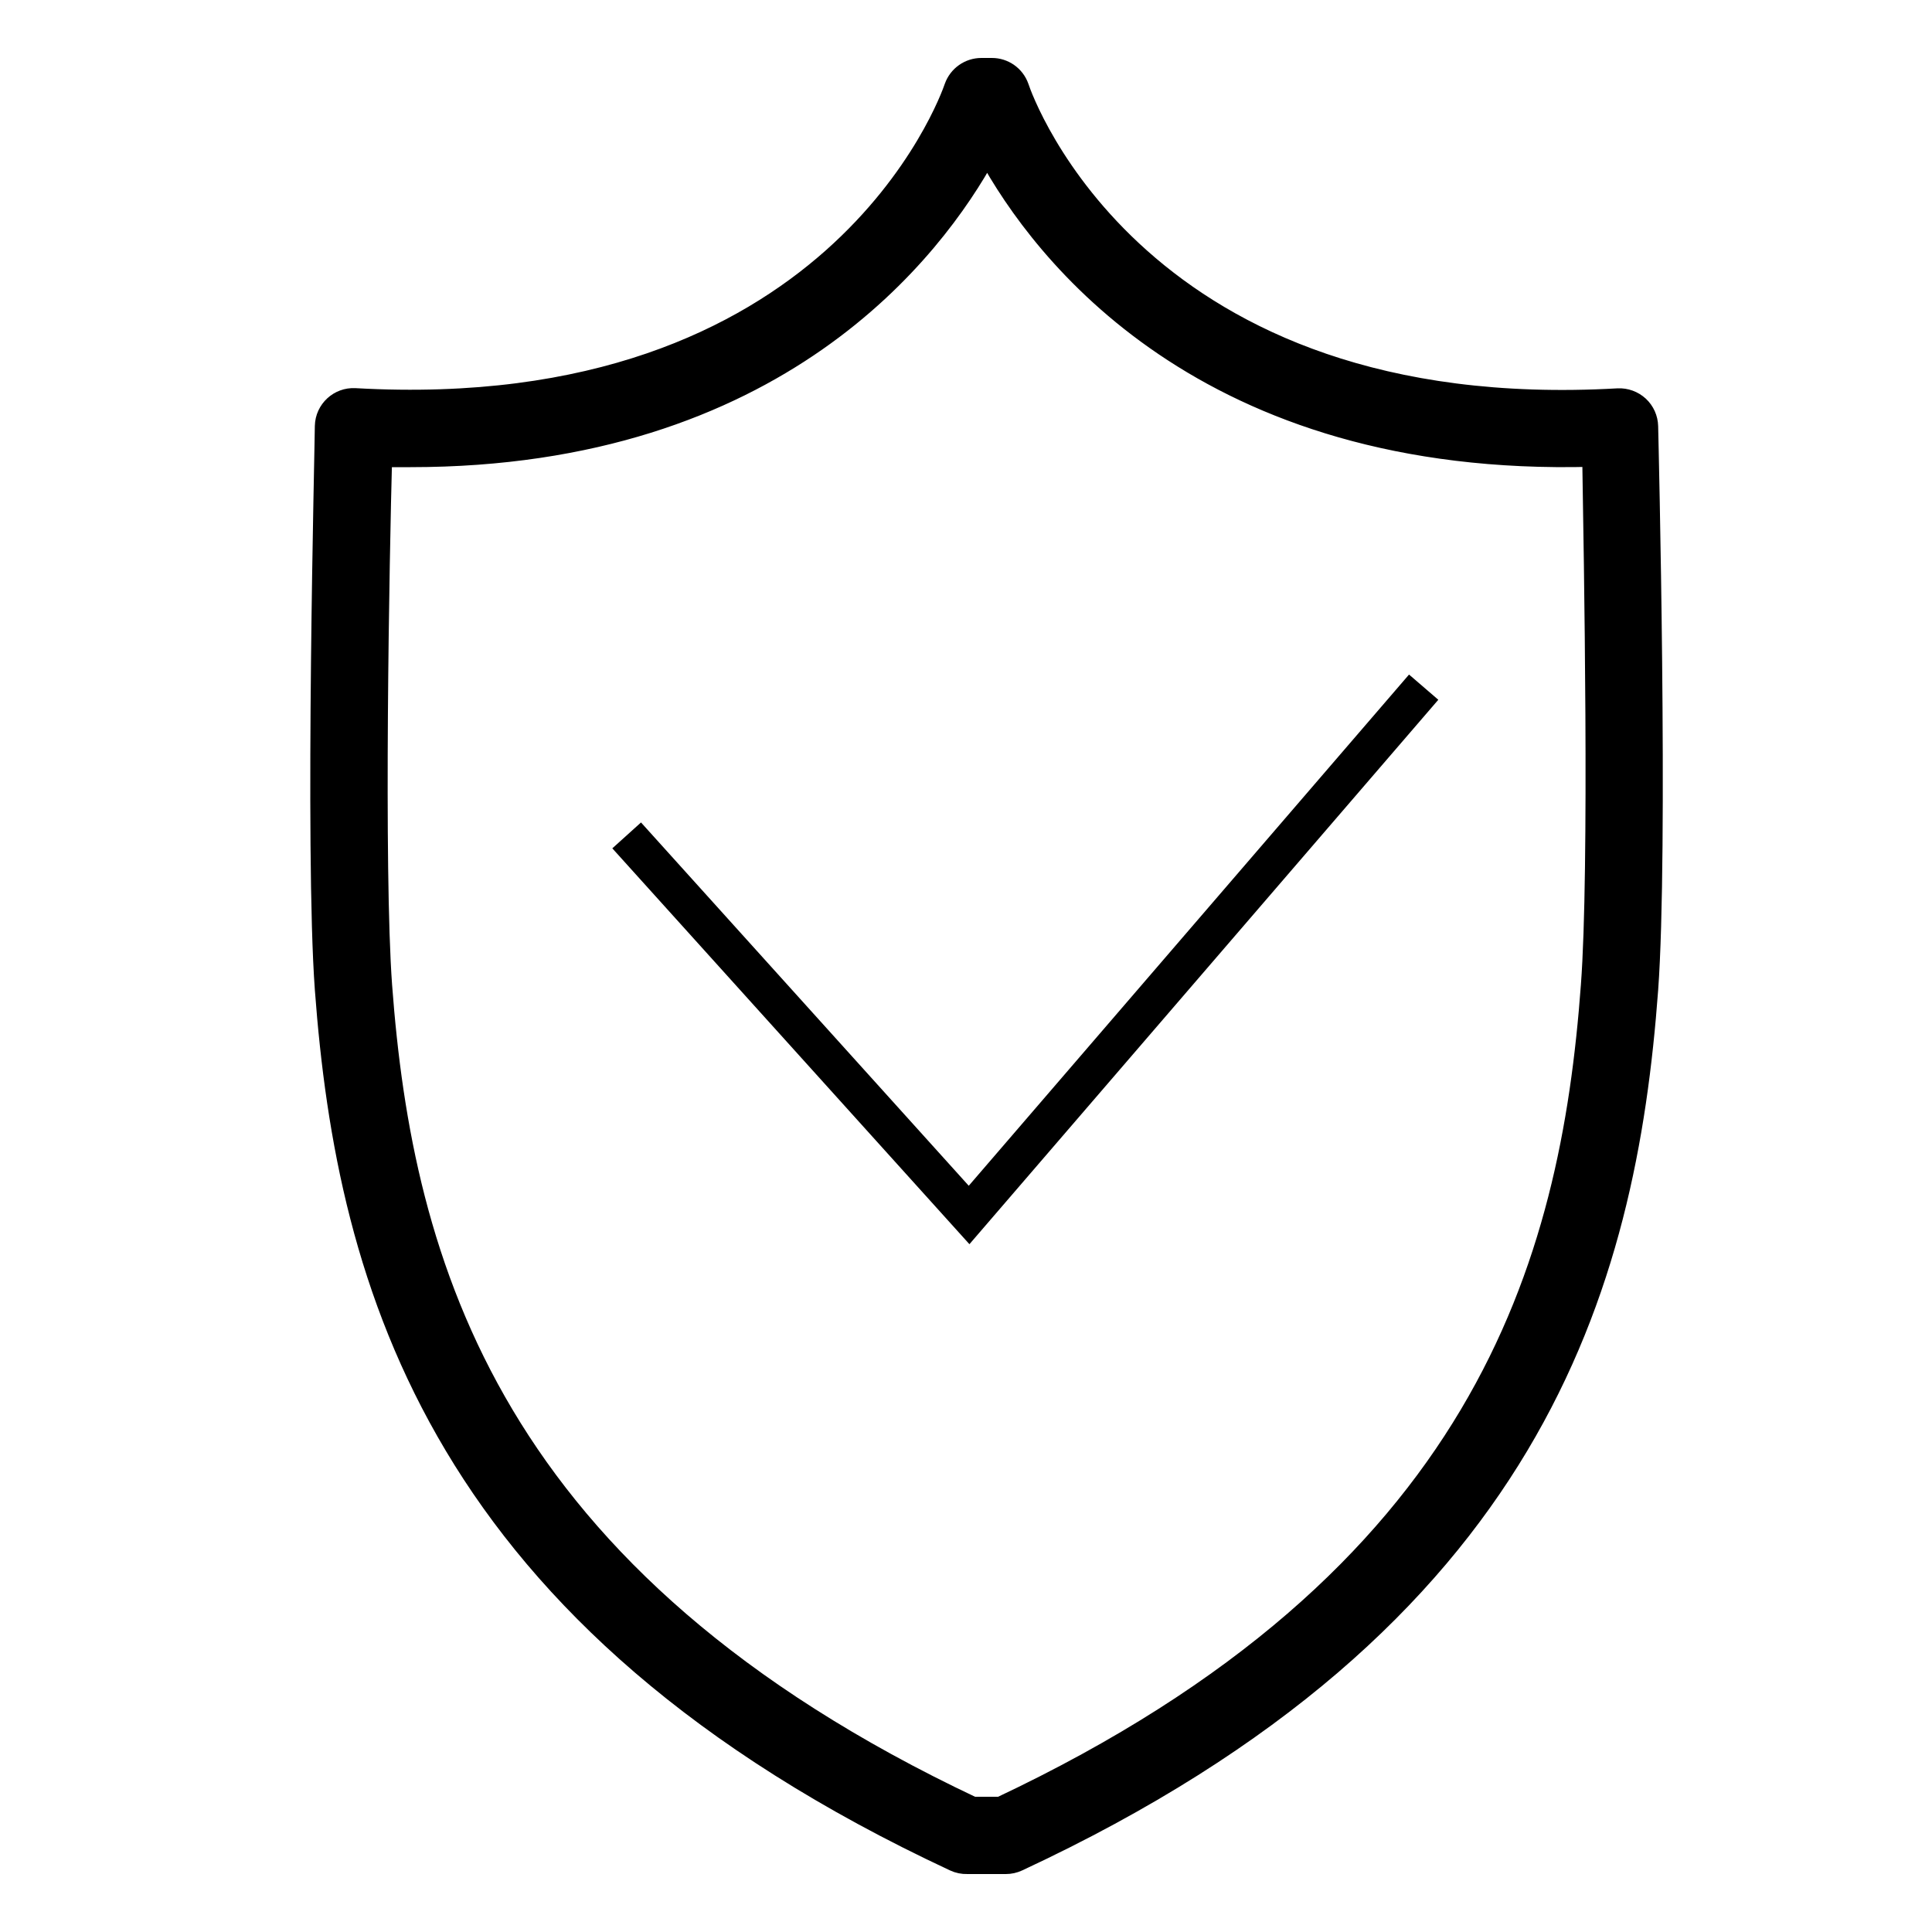 <?xml version="1.0" encoding="UTF-8"?> <svg xmlns="http://www.w3.org/2000/svg" viewBox="1950 2450 100 100" width="100" height="100" data-guides="{&quot;vertical&quot;:[],&quot;horizontal&quot;:[]}"><path fill="#000000" stroke="#000000" fill-opacity="1" stroke-width="1" stroke-opacity="1" alignment-baseline="" baseline-shift="" color="rgb(51, 51, 51)" fill-rule="evenodd" font-size-adjust="none" id="tSvgfd6c5700ab" title="Path 5" d="M 2035.326 2472.07 C 2035.317 2471.663 2035.144 2471.276 2034.846 2471C 2034.547 2470.725 2034.151 2470.581 2033.746 2470.6C 2008.976 2472.01 2002.996 2455.24 2002.756 2454.5C 2002.543 2453.898 2001.973 2453.497 2001.336 2453.5C 2001.156 2453.5 2000.976 2453.5 2000.796 2453.5C 2000.159 2453.5 1999.591 2453.9 1999.376 2454.5C 1999.136 2455.21 1993.136 2471.99 1968.376 2470.59C 1967.532 2470.544 1966.817 2471.205 1966.796 2472.05C 1966.796 2472.94 1966.266 2493.98 1966.796 2501.21C 1967.936 2516.5 1972.696 2533.9 1999.386 2546.36C 1999.598 2546.459 1999.831 2546.507 2000.066 2546.5C 2000.732 2546.5 2001.399 2546.5 2002.066 2546.5C 2002.283 2546.5 2002.498 2546.452 2002.696 2546.36C 2029.436 2533.9 2034.196 2516.5 2035.326 2501.23C 2035.856 2494 2035.346 2472.96 2035.326 2472.07ZM 2032.326 2501 C 2031.266 2515.4 2026.796 2531.7 2001.776 2543.5C 2001.302 2543.5 2000.829 2543.5 2000.356 2543.5C 1975.356 2531.7 1970.866 2515.4 1969.796 2501.01C 1969.356 2495.01 1969.656 2478.75 1969.796 2473.68C 1970.279 2473.68 1970.762 2473.68 1971.246 2473.68C 1990.246 2473.68 1998.366 2462.93 2001.096 2457.94C 2003.886 2463.05 2012.296 2474.21 2032.396 2473.66C 2032.476 2478.74 2032.776 2495.03 2032.326 2501Z"></path><path fill="transparent" stroke="#000000" fill-opacity="1" stroke-width="2" stroke-opacity="1" alignment-baseline="" baseline-shift="" color="rgb(51, 51, 51)" font-size-adjust="none" id="tSvg1560864c29d" title="Path 8" d="M 1982.436 2493.24 C 1982.436 2493.24 2000.16 2512.887 2000.16 2512.887C 2000.16 2512.887 2023.689 2485.567 2023.689 2485.567C 2023.689 2485.567 2023.689 2485.567 2023.689 2485.567" style=""></path><defs></defs></svg> 